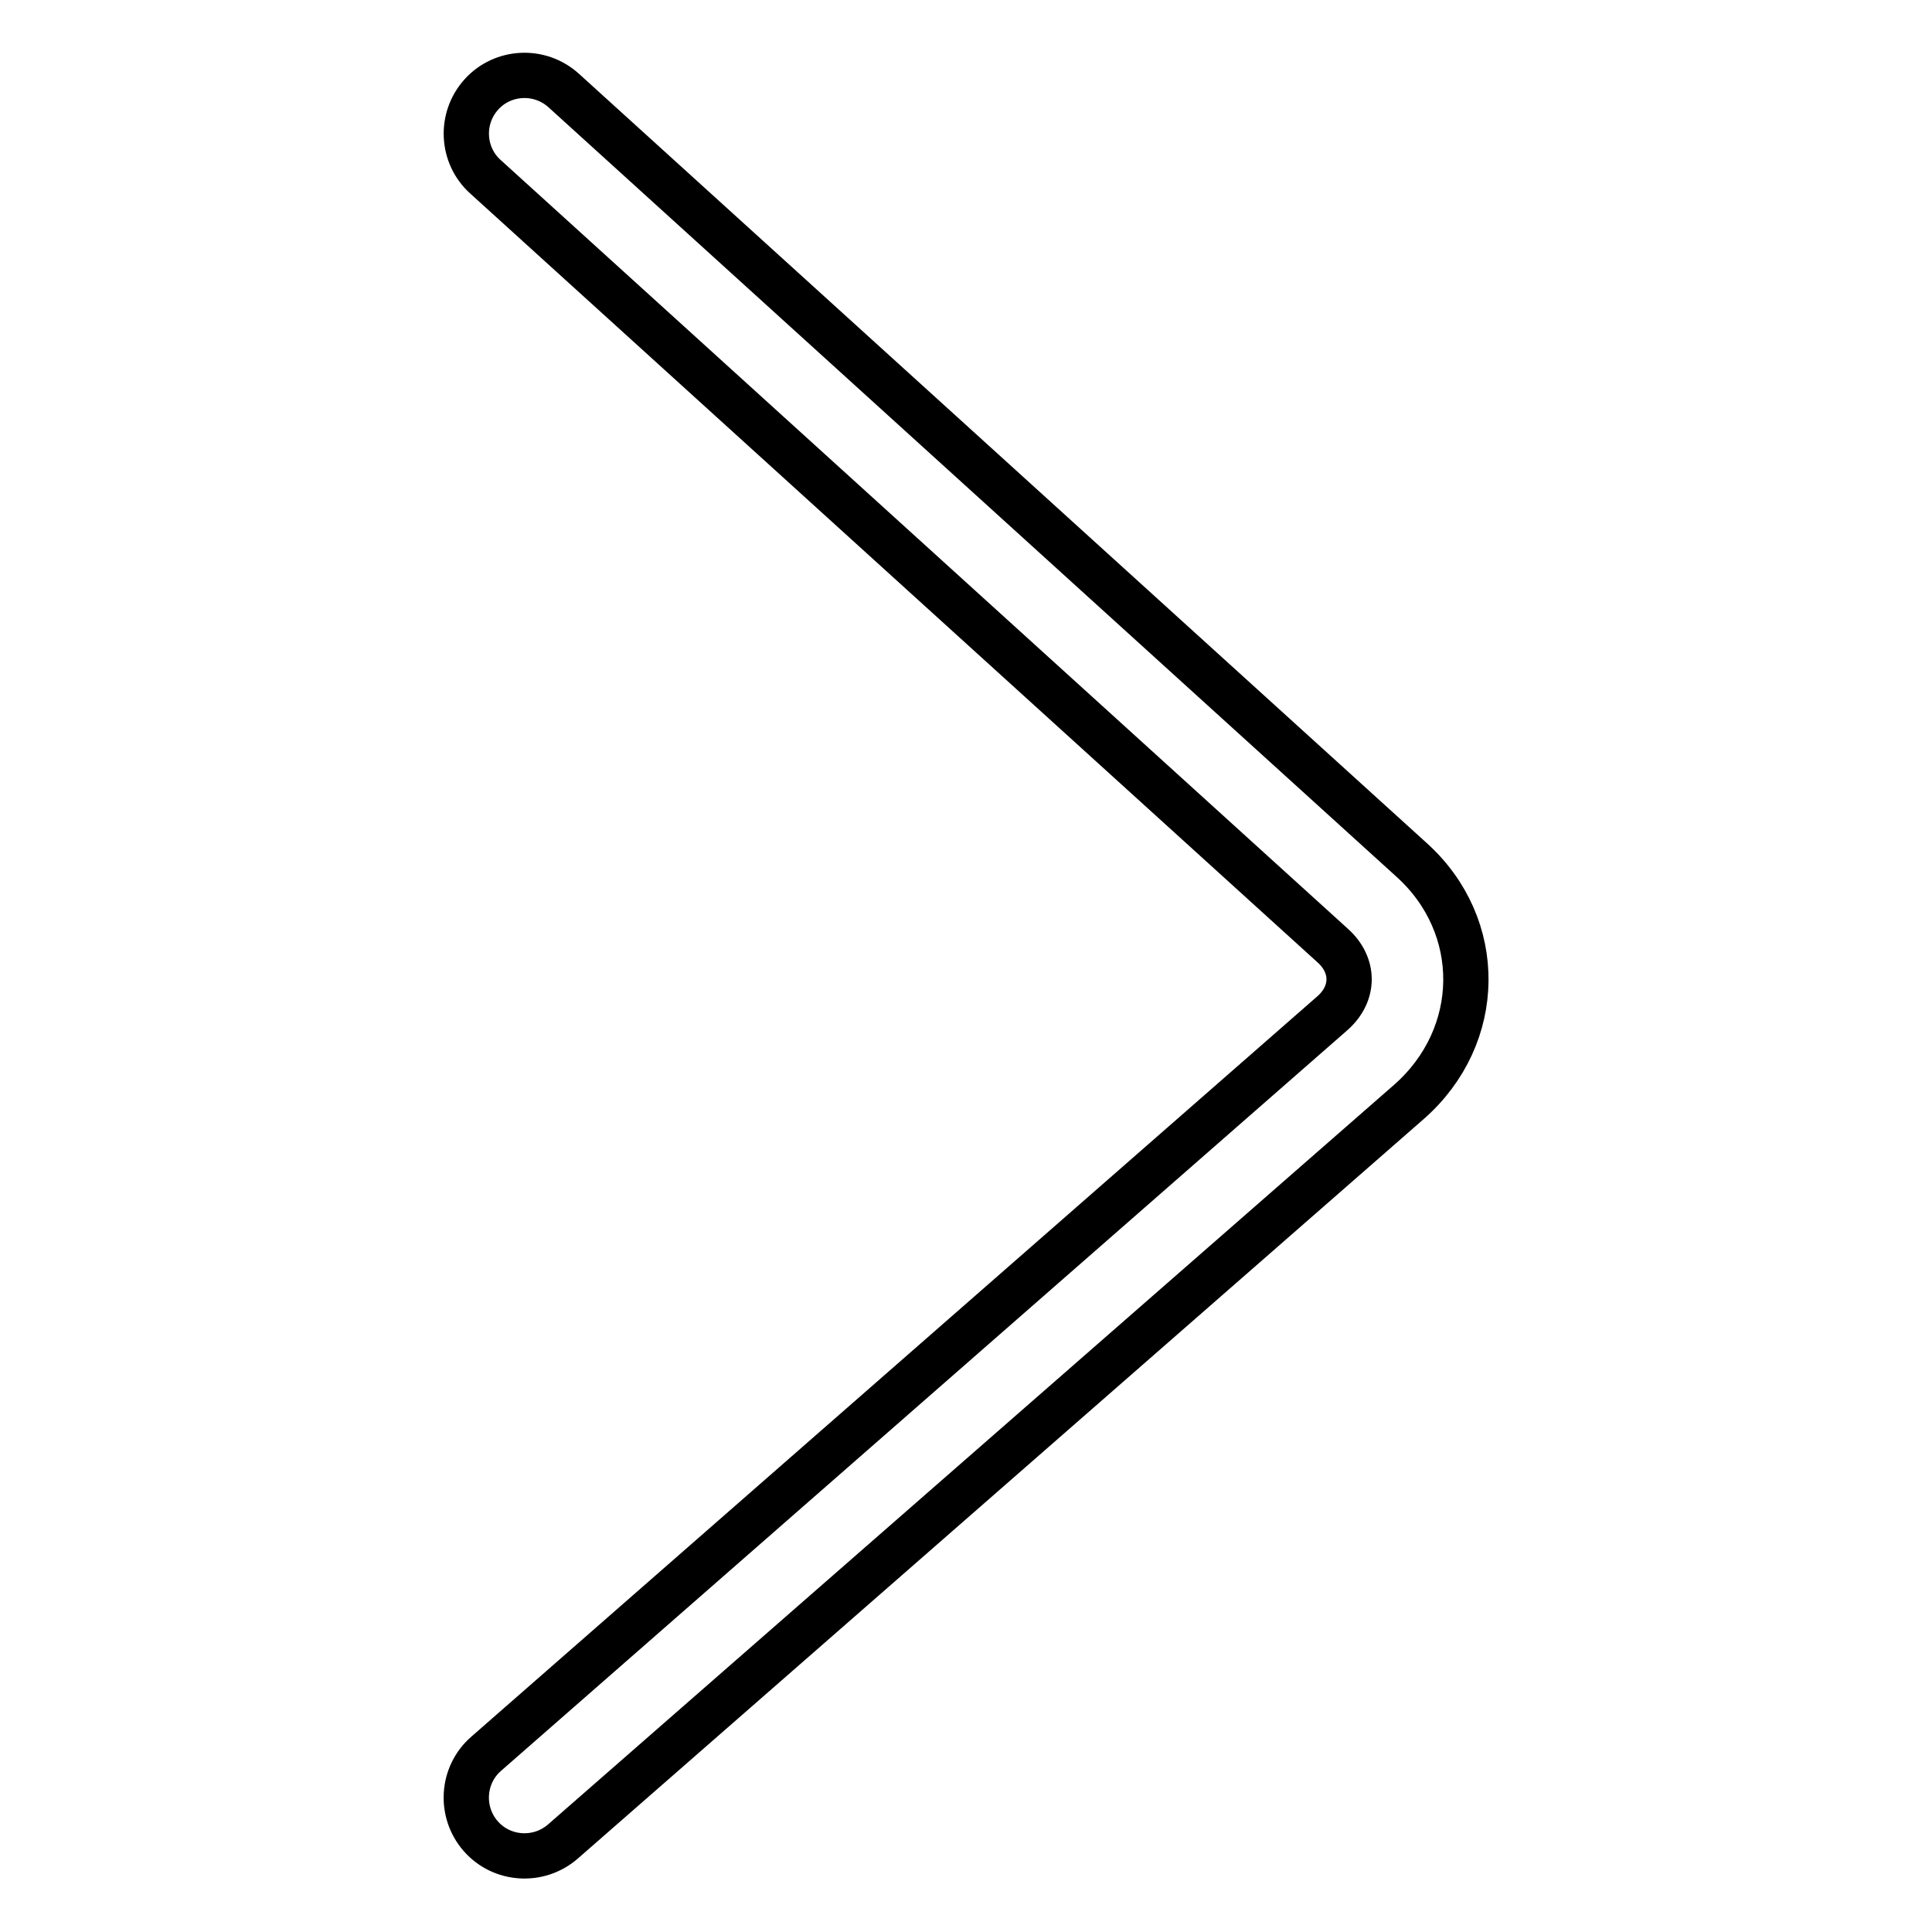 <?xml version="1.0" encoding="utf-8"?>
<!-- Svg Vector Icons : http://www.onlinewebfonts.com/icon -->
<!DOCTYPE svg PUBLIC "-//W3C//DTD SVG 1.1//EN" "http://www.w3.org/Graphics/SVG/1.1/DTD/svg11.dtd">
<svg version="1.1" xmlns="http://www.w3.org/2000/svg" xmlns:xlink="http://www.w3.org/1999/xlink" x="0px" y="0px" viewBox="0 0 256 256" enable-background="new 0 0 256 256" xml:space="preserve">
<g> <path stroke-width="6" fill-opacity="0" stroke="#000000"  d="M176.6,125.3c2.9,2.6,2.9,6.4-0.1,9L64.4,232.4c-3.2,2.8-3.5,7.7-0.7,10.9c2.8,3.2,7.7,3.5,10.9,0.7 L186.7,146c9.9-8.7,10.1-23.3,0.3-32.1L74.7,12c-3.2-2.9-8.1-2.6-10.9,0.5c-2.9,3.2-2.6,8.1,0.5,10.9L176.6,125.3z"/></g>
</svg>